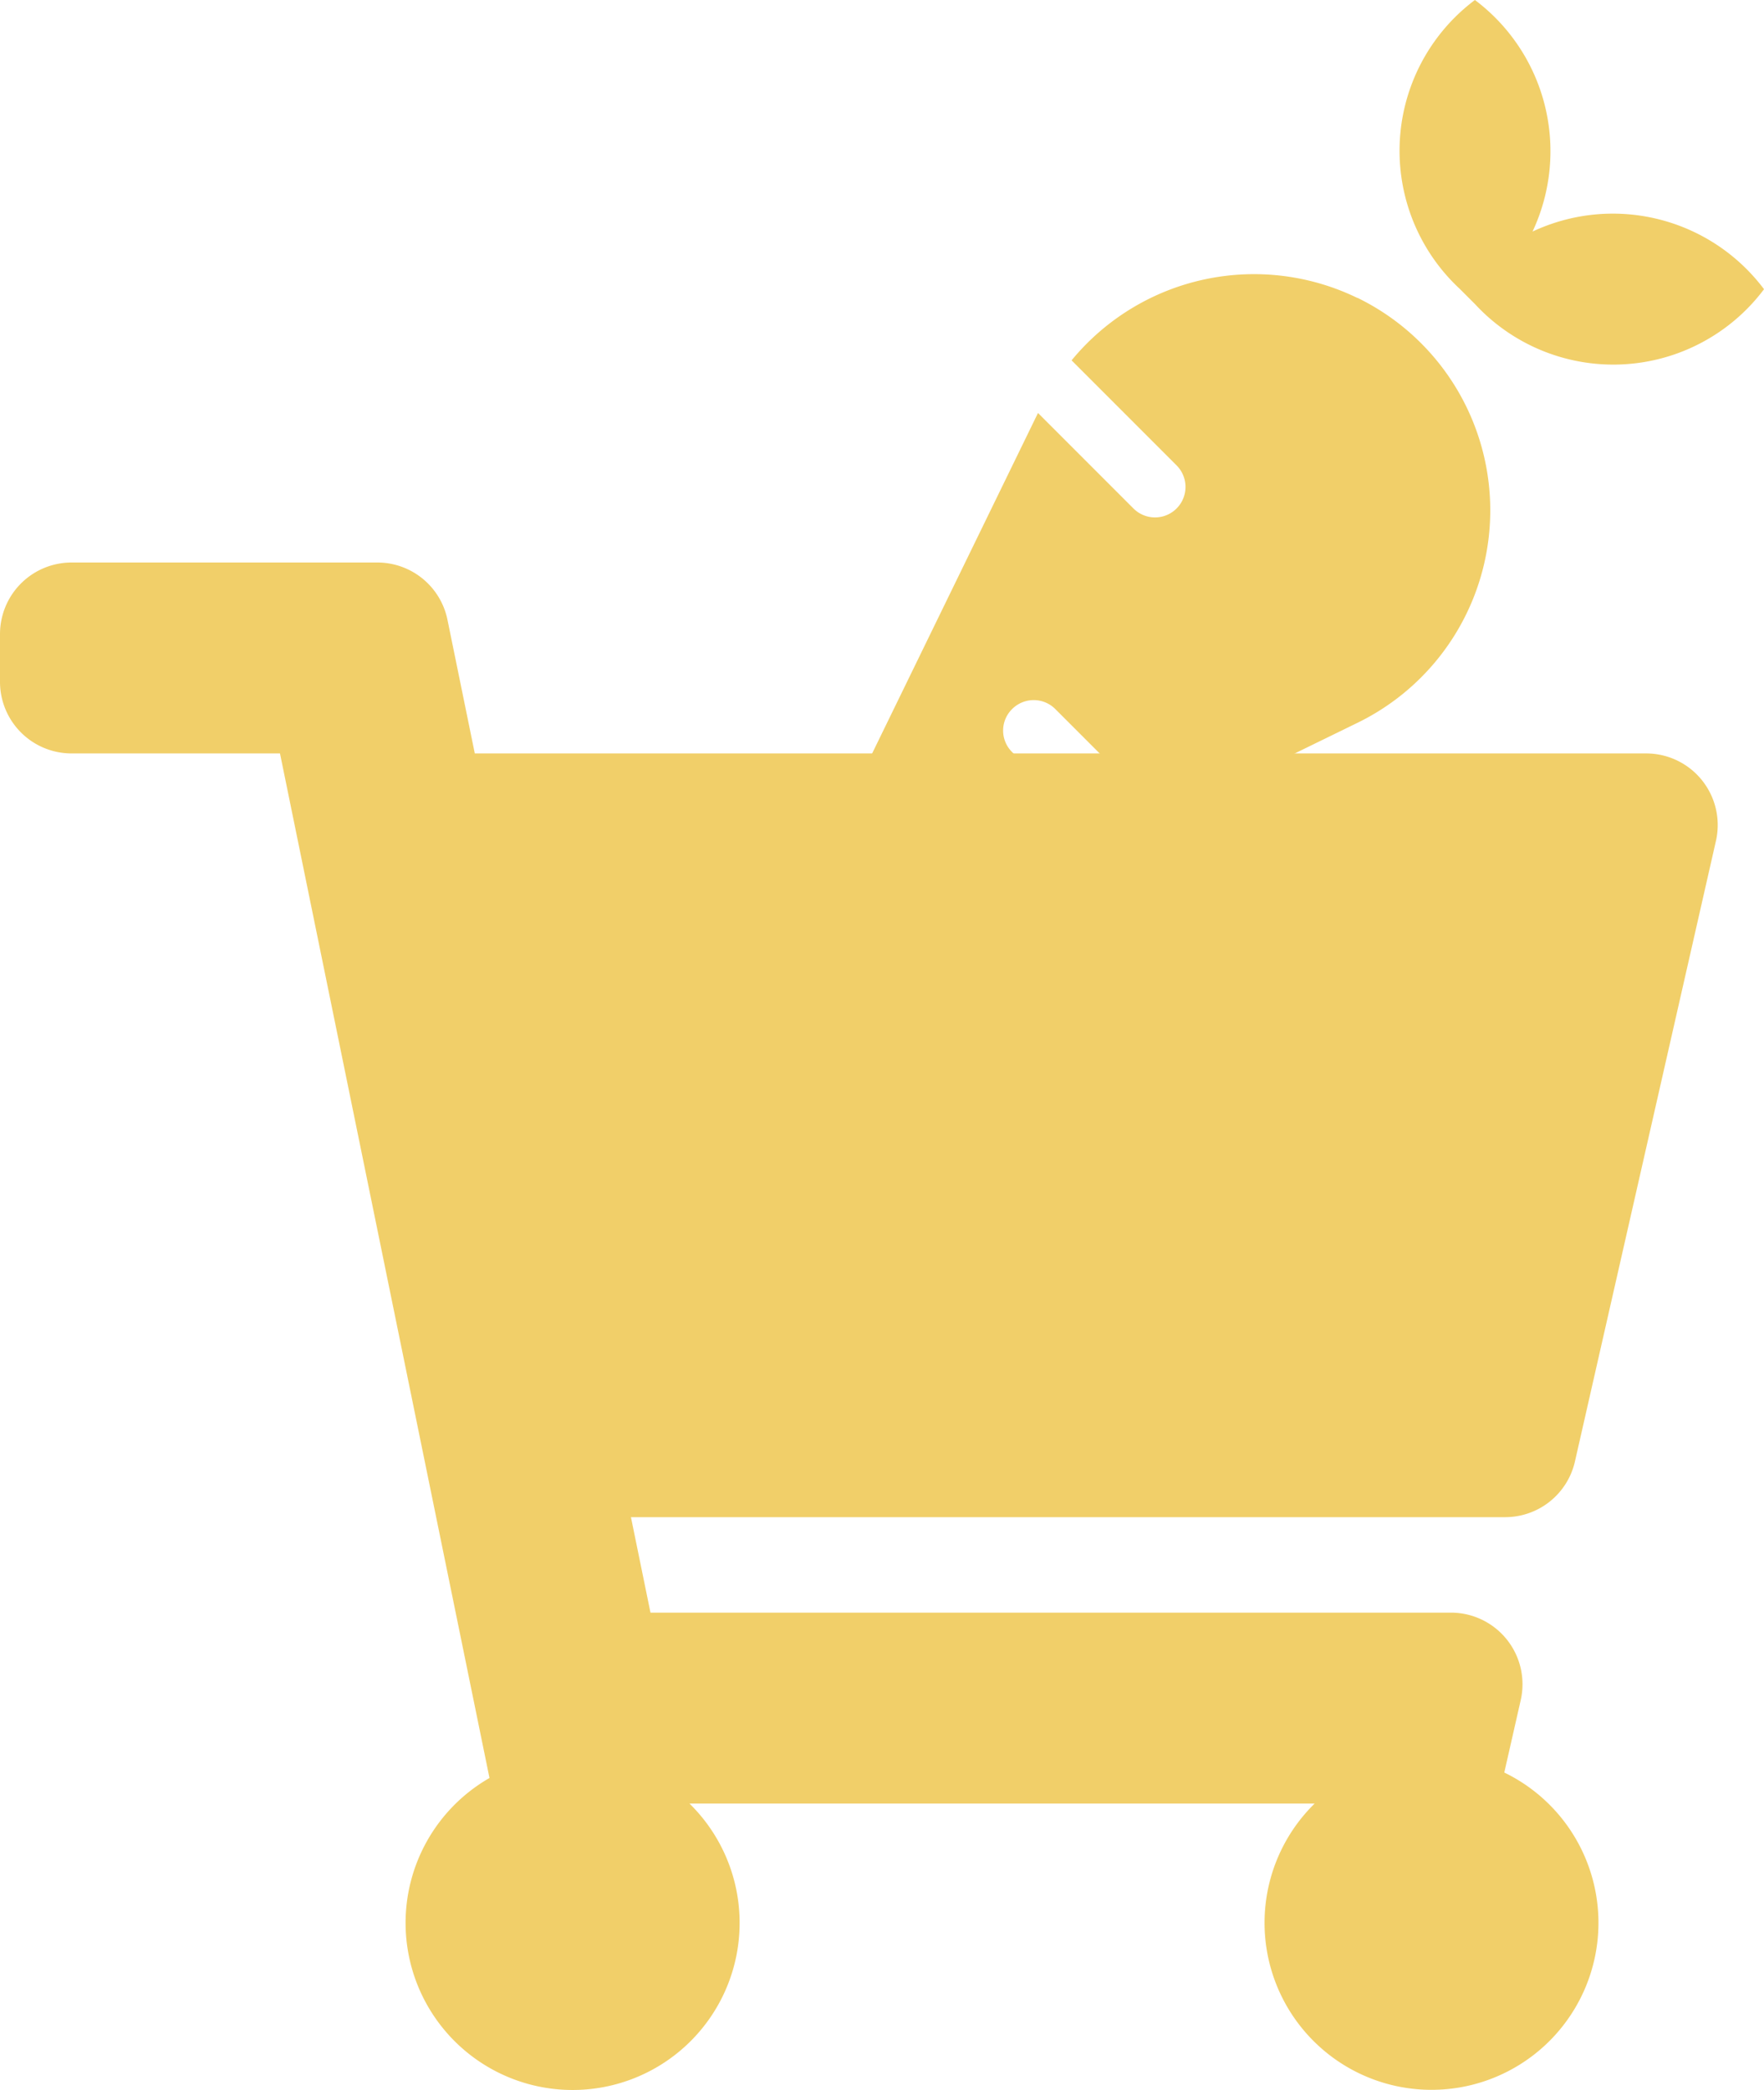 <svg xmlns="http://www.w3.org/2000/svg" width="77.776" height="92.115" viewBox="0 0 77.776 92.115">
  <g id="Groupe_24" data-name="Groupe 24" transform="translate(-131 -1488.885)">
    <path id="carrot-solid" d="M25.052,13.132a10.417,10.417,0,0,0-12.6,2.751l4.629,4.629a1.34,1.34,0,1,1-1.9,1.9l-4.21-4.21L.238,40.228a1.9,1.9,0,0,0,0,1.652,1.886,1.886,0,0,0,2.516.864l11.2-5.468L9.832,33.15a1.331,1.331,0,0,1,0-1.9,1.346,1.346,0,0,1,1.9,0l4.78,4.78,8.554-4.176a10.418,10.418,0,0,0-.008-18.726Zm7.724-2.927A8.334,8.334,0,0,0,30.235,0a8.306,8.306,0,0,0-.662,12.738l.671.671a8.306,8.306,0,0,0,12.738-.662,8.334,8.334,0,0,0-10.206-2.541Z" transform="translate(165.795 1488.885)" fill="#f1cf69"/>
    <path id="shopping-cart-solid" d="M69.441,39.62l6.216-27.35A3.156,3.156,0,0,0,72.58,8.415H20.934L19.729,2.523A3.156,3.156,0,0,0,16.637,0H3.156A3.156,3.156,0,0,0,0,3.156v2.1A3.156,3.156,0,0,0,3.156,8.415h9.189l9.237,45.158A7.364,7.364,0,1,0,30.4,54.7H57.963a7.361,7.361,0,1,0,8.362-1.368l.725-3.192a3.156,3.156,0,0,0-3.077-3.855H28.68l-.861-4.208H66.364A3.156,3.156,0,0,0,69.441,39.62Z" transform="translate(131 1513.678)" fill="#f1cf69"/>
  </g>
</svg>
